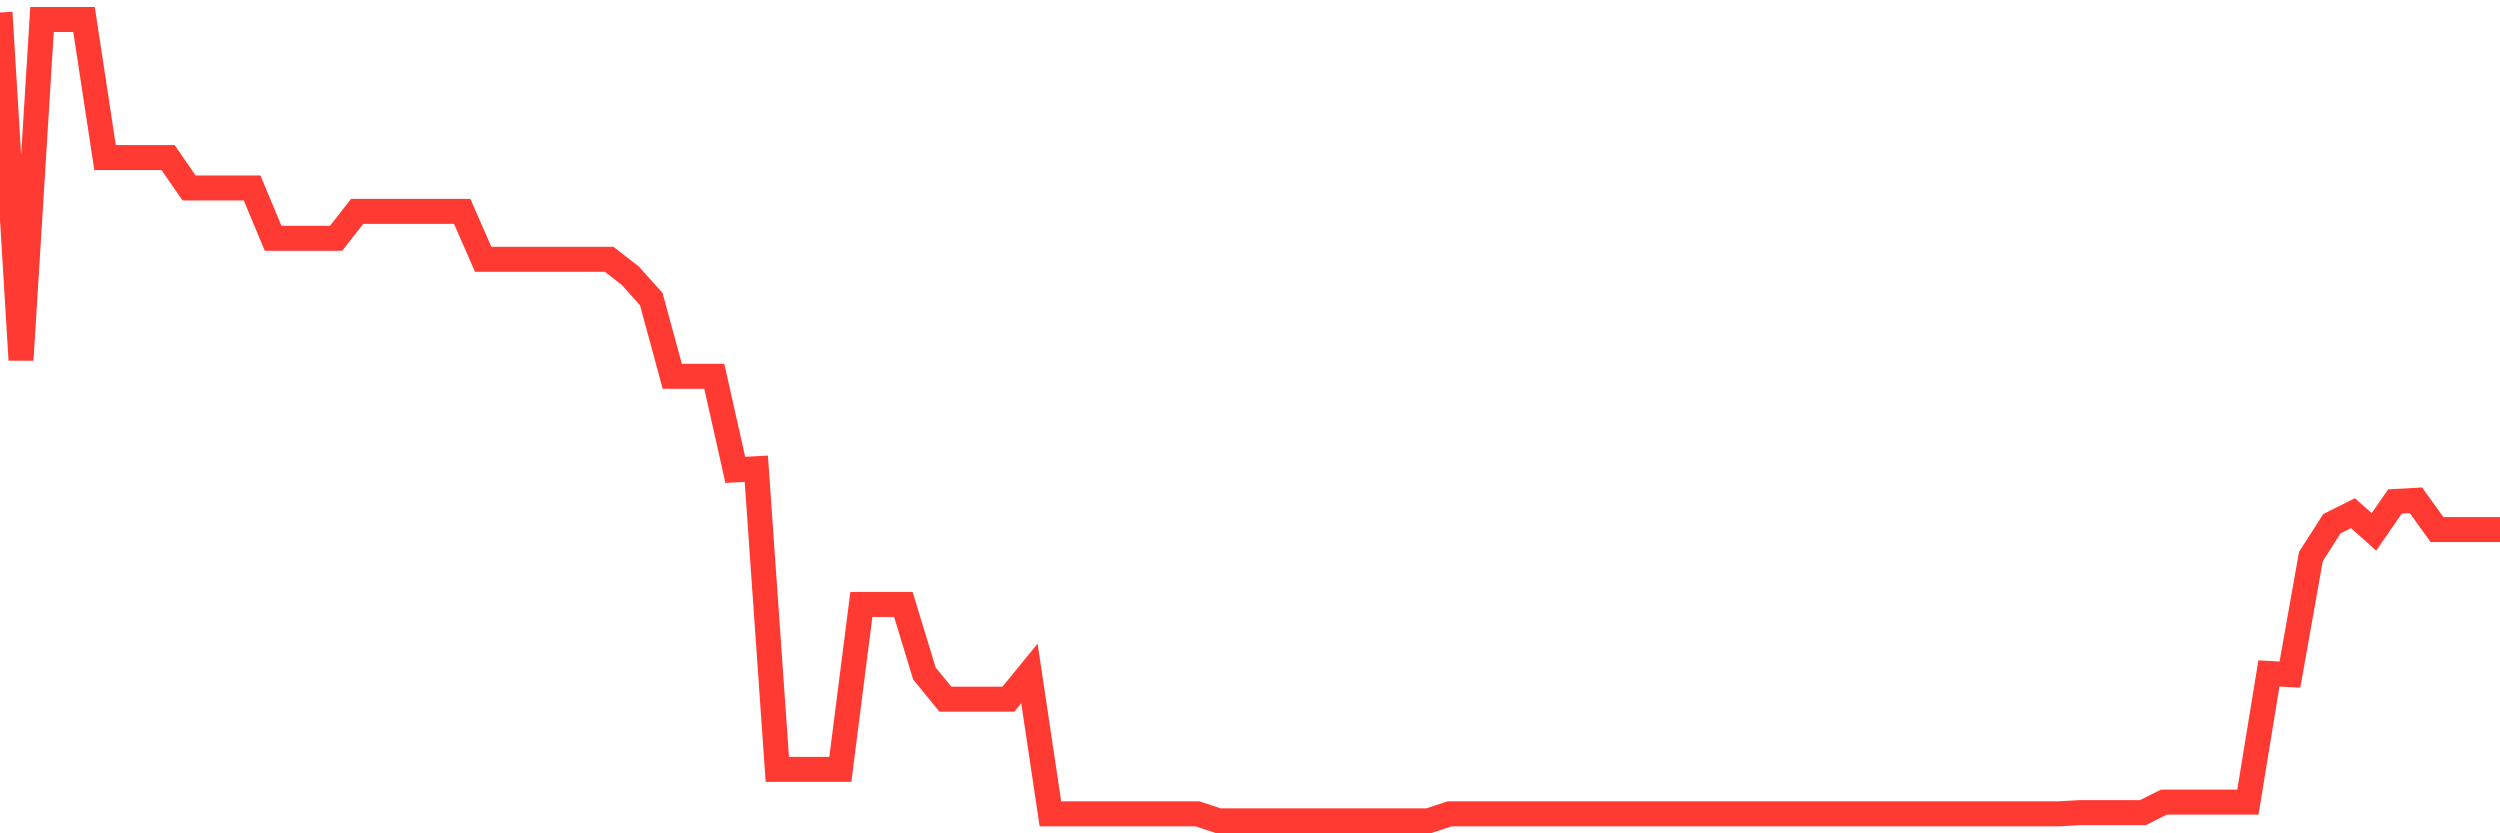 <svg
  xmlns="http://www.w3.org/2000/svg"
  xmlns:xlink="http://www.w3.org/1999/xlink"
  width="120"
  height="40"
  viewBox="0 0 120 40"
  preserveAspectRatio="none"
>
  <polyline
    points="0,0.6 1.008,17.277 2.017,0.937 3.025,0.937 4.034,0.937 5.042,7.563 6.05,7.563 7.059,7.563 8.067,7.563 9.076,9.023 10.084,9.023 11.092,9.023 12.101,9.023 13.109,11.437 14.118,11.437 15.126,11.437 16.134,11.437 17.143,10.146 18.151,10.146 19.16,10.146 20.168,10.146 21.176,10.146 22.185,10.146 23.193,12.448 24.202,12.448 25.21,12.448 26.218,12.448 27.227,12.448 28.235,12.448 29.244,12.448 30.252,13.234 31.261,14.357 32.269,18.063 33.277,18.063 34.286,18.063 35.294,22.555 36.303,22.499 37.311,36.929 38.319,36.929 39.328,36.929 40.336,36.929 41.345,29.012 42.353,29.012 43.361,29.012 44.37,32.325 45.378,33.56 46.387,33.56 47.395,33.56 48.403,33.56 49.412,32.325 50.42,39.063 51.429,39.063 52.437,39.063 53.445,39.063 54.454,39.063 55.462,39.063 56.471,39.063 57.479,39.063 58.487,39.4 59.496,39.4 60.504,39.4 61.513,39.4 62.521,39.4 63.529,39.4 64.538,39.4 65.546,39.4 66.555,39.4 67.563,39.4 68.571,39.4 69.58,39.063 70.588,39.063 71.597,39.063 72.605,39.063 73.613,39.063 74.622,39.063 75.63,39.063 76.639,39.063 77.647,39.063 78.655,39.063 79.664,39.063 80.672,39.063 81.681,39.063 82.689,39.063 83.697,39.063 84.706,39.063 85.714,39.063 86.723,39.063 87.731,39.063 88.739,39.063 89.748,39.063 90.756,39.063 91.765,39.063 92.773,39.063 93.782,39.063 94.79,39.063 95.798,39.063 96.807,39.063 97.815,39.063 98.824,39.063 99.832,39.007 100.84,39.007 101.849,39.007 102.857,39.007 103.866,38.502 104.874,38.502 105.882,38.502 106.891,38.502 107.899,38.502 108.908,32.325 109.916,32.381 110.924,26.71 111.933,25.138 112.941,24.632 113.95,25.531 114.958,24.071 115.966,24.015 116.975,25.419 117.983,25.419 118.992,25.419 120,25.419"
    fill="none"
    stroke="#ff3a33"
    stroke-width="1.2"
  >
  </polyline>
</svg>